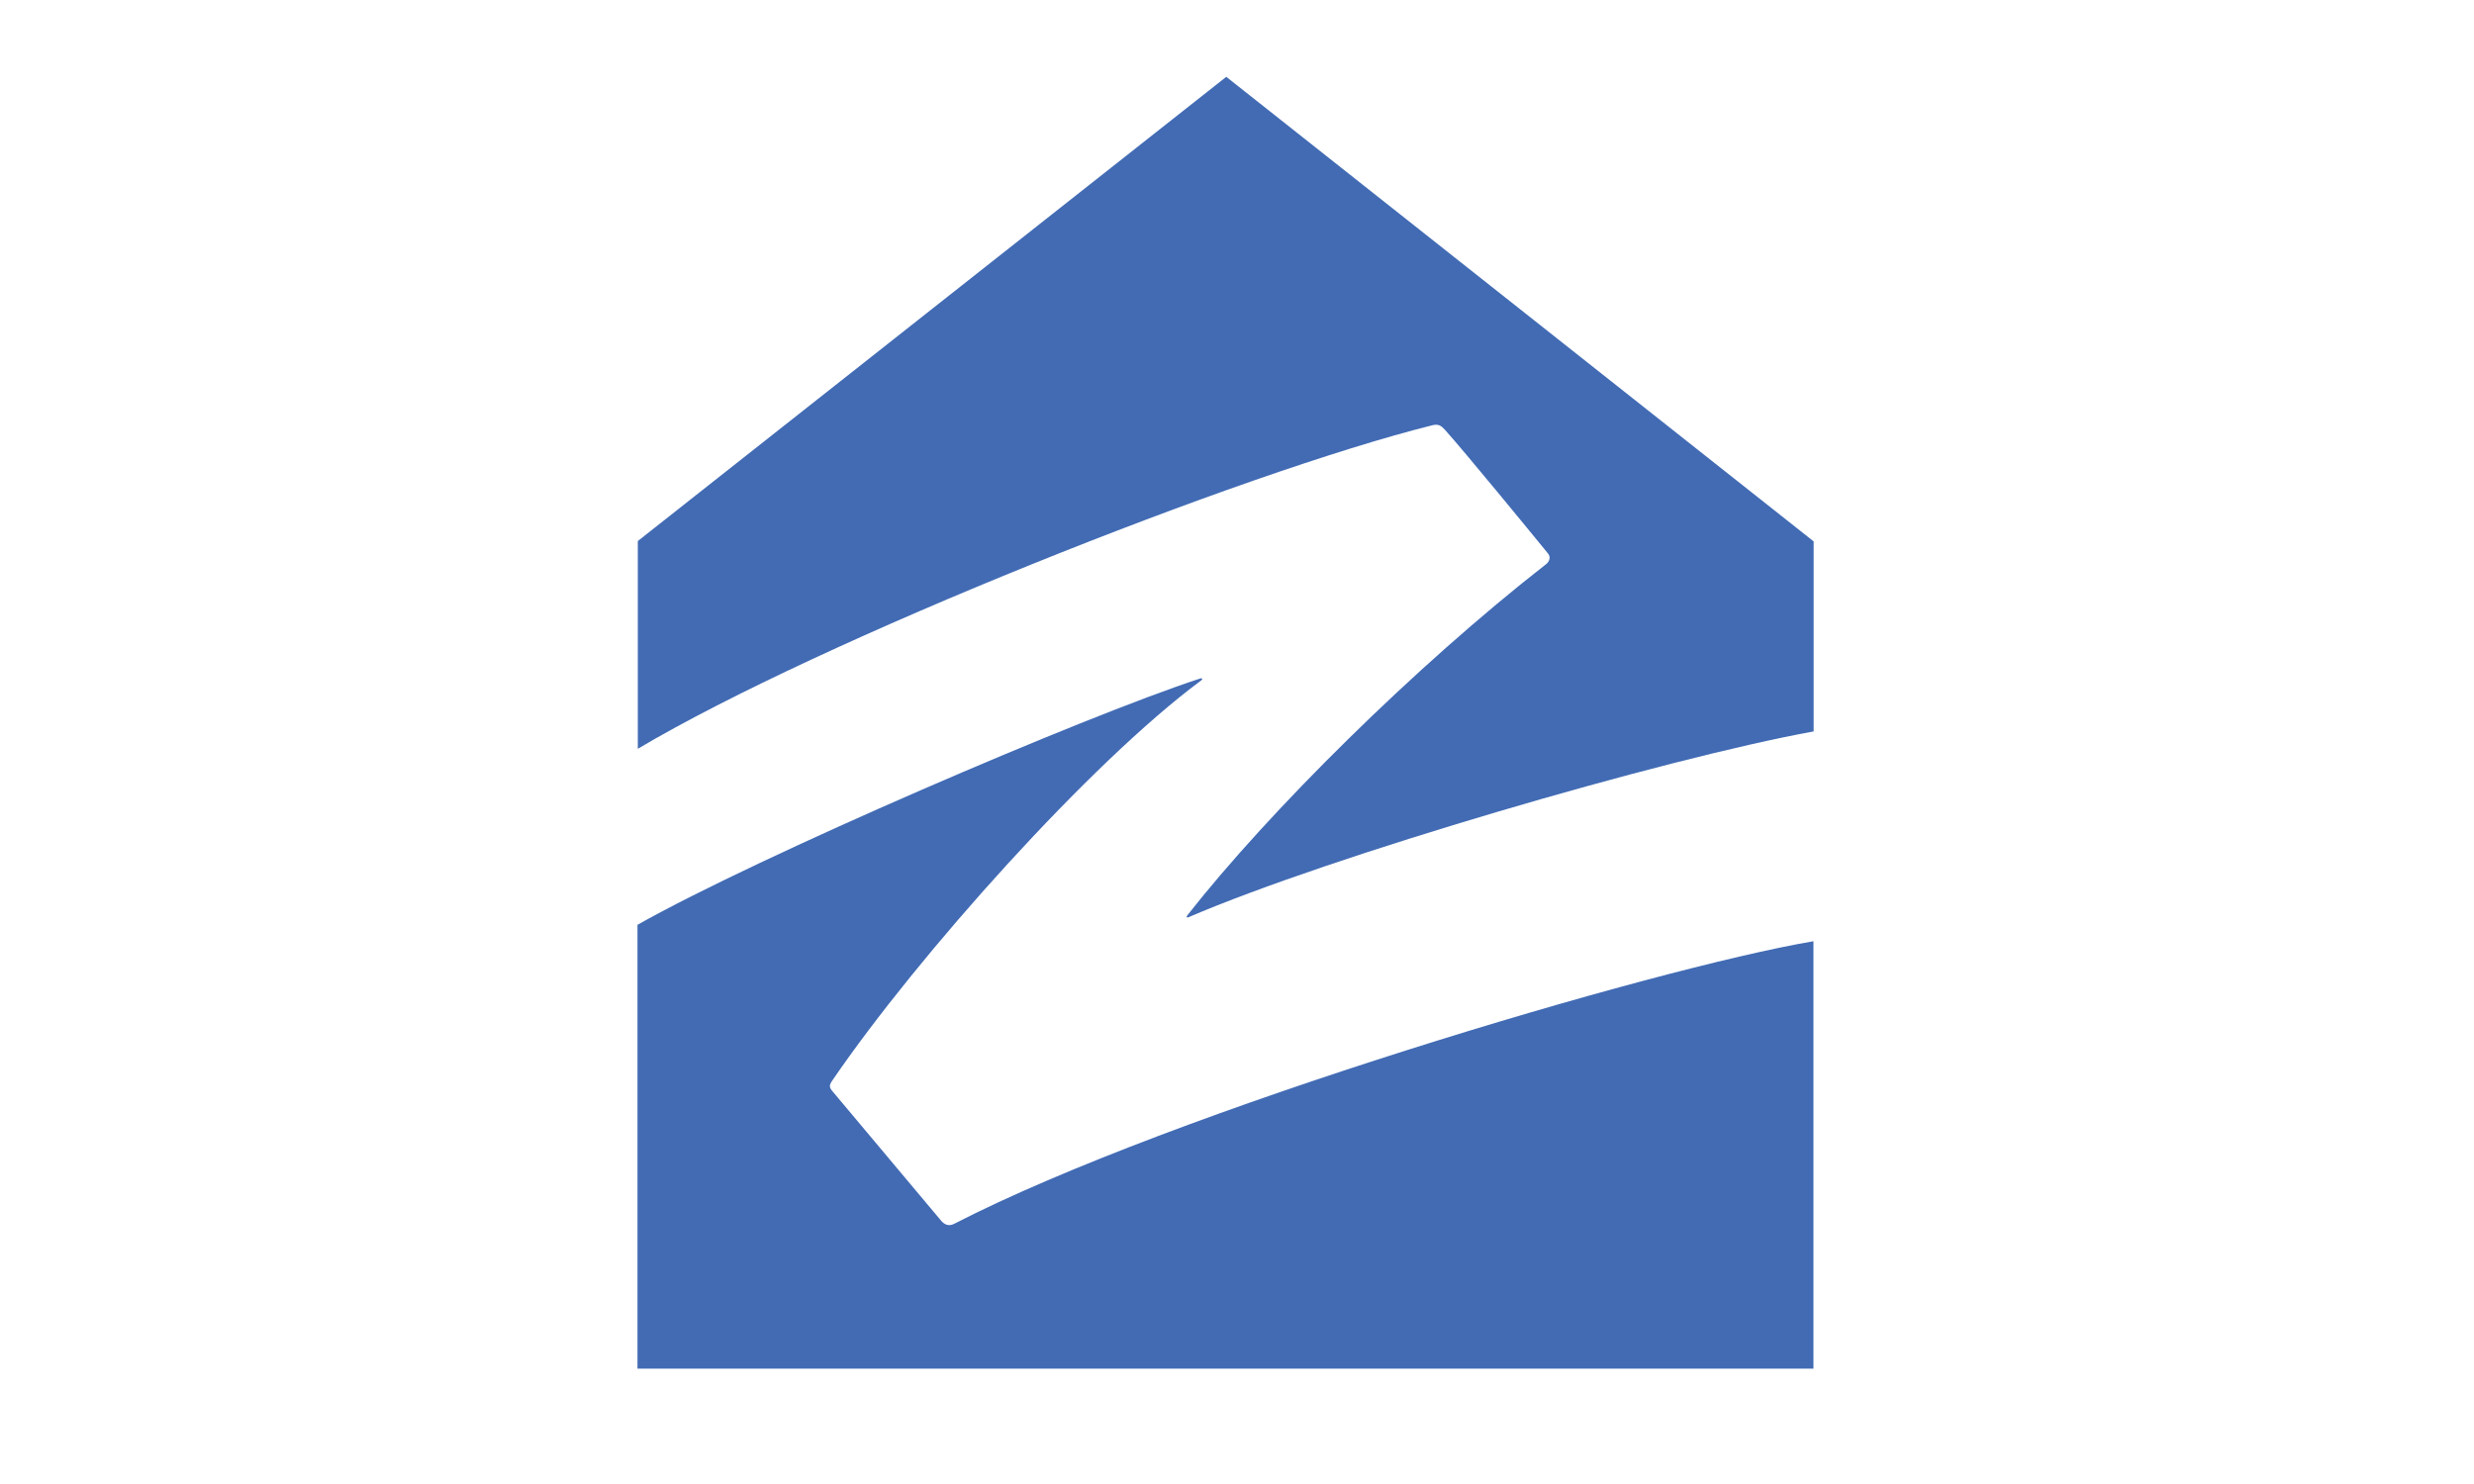 <?xml version="1.0" encoding="UTF-8"?> <svg xmlns="http://www.w3.org/2000/svg" id="Layer_1" version="1.1" viewBox="0 0 360 216"><defs><style> .st0 { fill: #426bb4; } </style></defs><path class="st0" d="M208.49,61.88c.86-.19,1.24.1,1.76.67,2.96,3.29,12.43,14.86,15,18.01.48.57.15,1.2-.24,1.53-19.11,14.91-40.38,36.03-52.23,51.13-.24.34-.04.34.15.29,20.64-8.89,69.14-23.08,90.98-27.05v-27.66L178.44,11.18l-85.63,67.57v30.24c26.52-15.76,87.87-40.18,115.68-47.11"></path><path class="st0" d="M138.92,178.09c-.71.38-1.29.29-1.87-.29l-15.96-19.02c-.43-.53-.48-.82.1-1.62,12.34-18.06,37.51-46.21,53.57-58.1.29-.19.19-.43-.15-.29-16.72,5.45-64.27,25.9-81.85,35.84v64.6h171.12v-62.21c-23.32,3.96-93.18,24.75-124.96,41.09"></path></svg> 